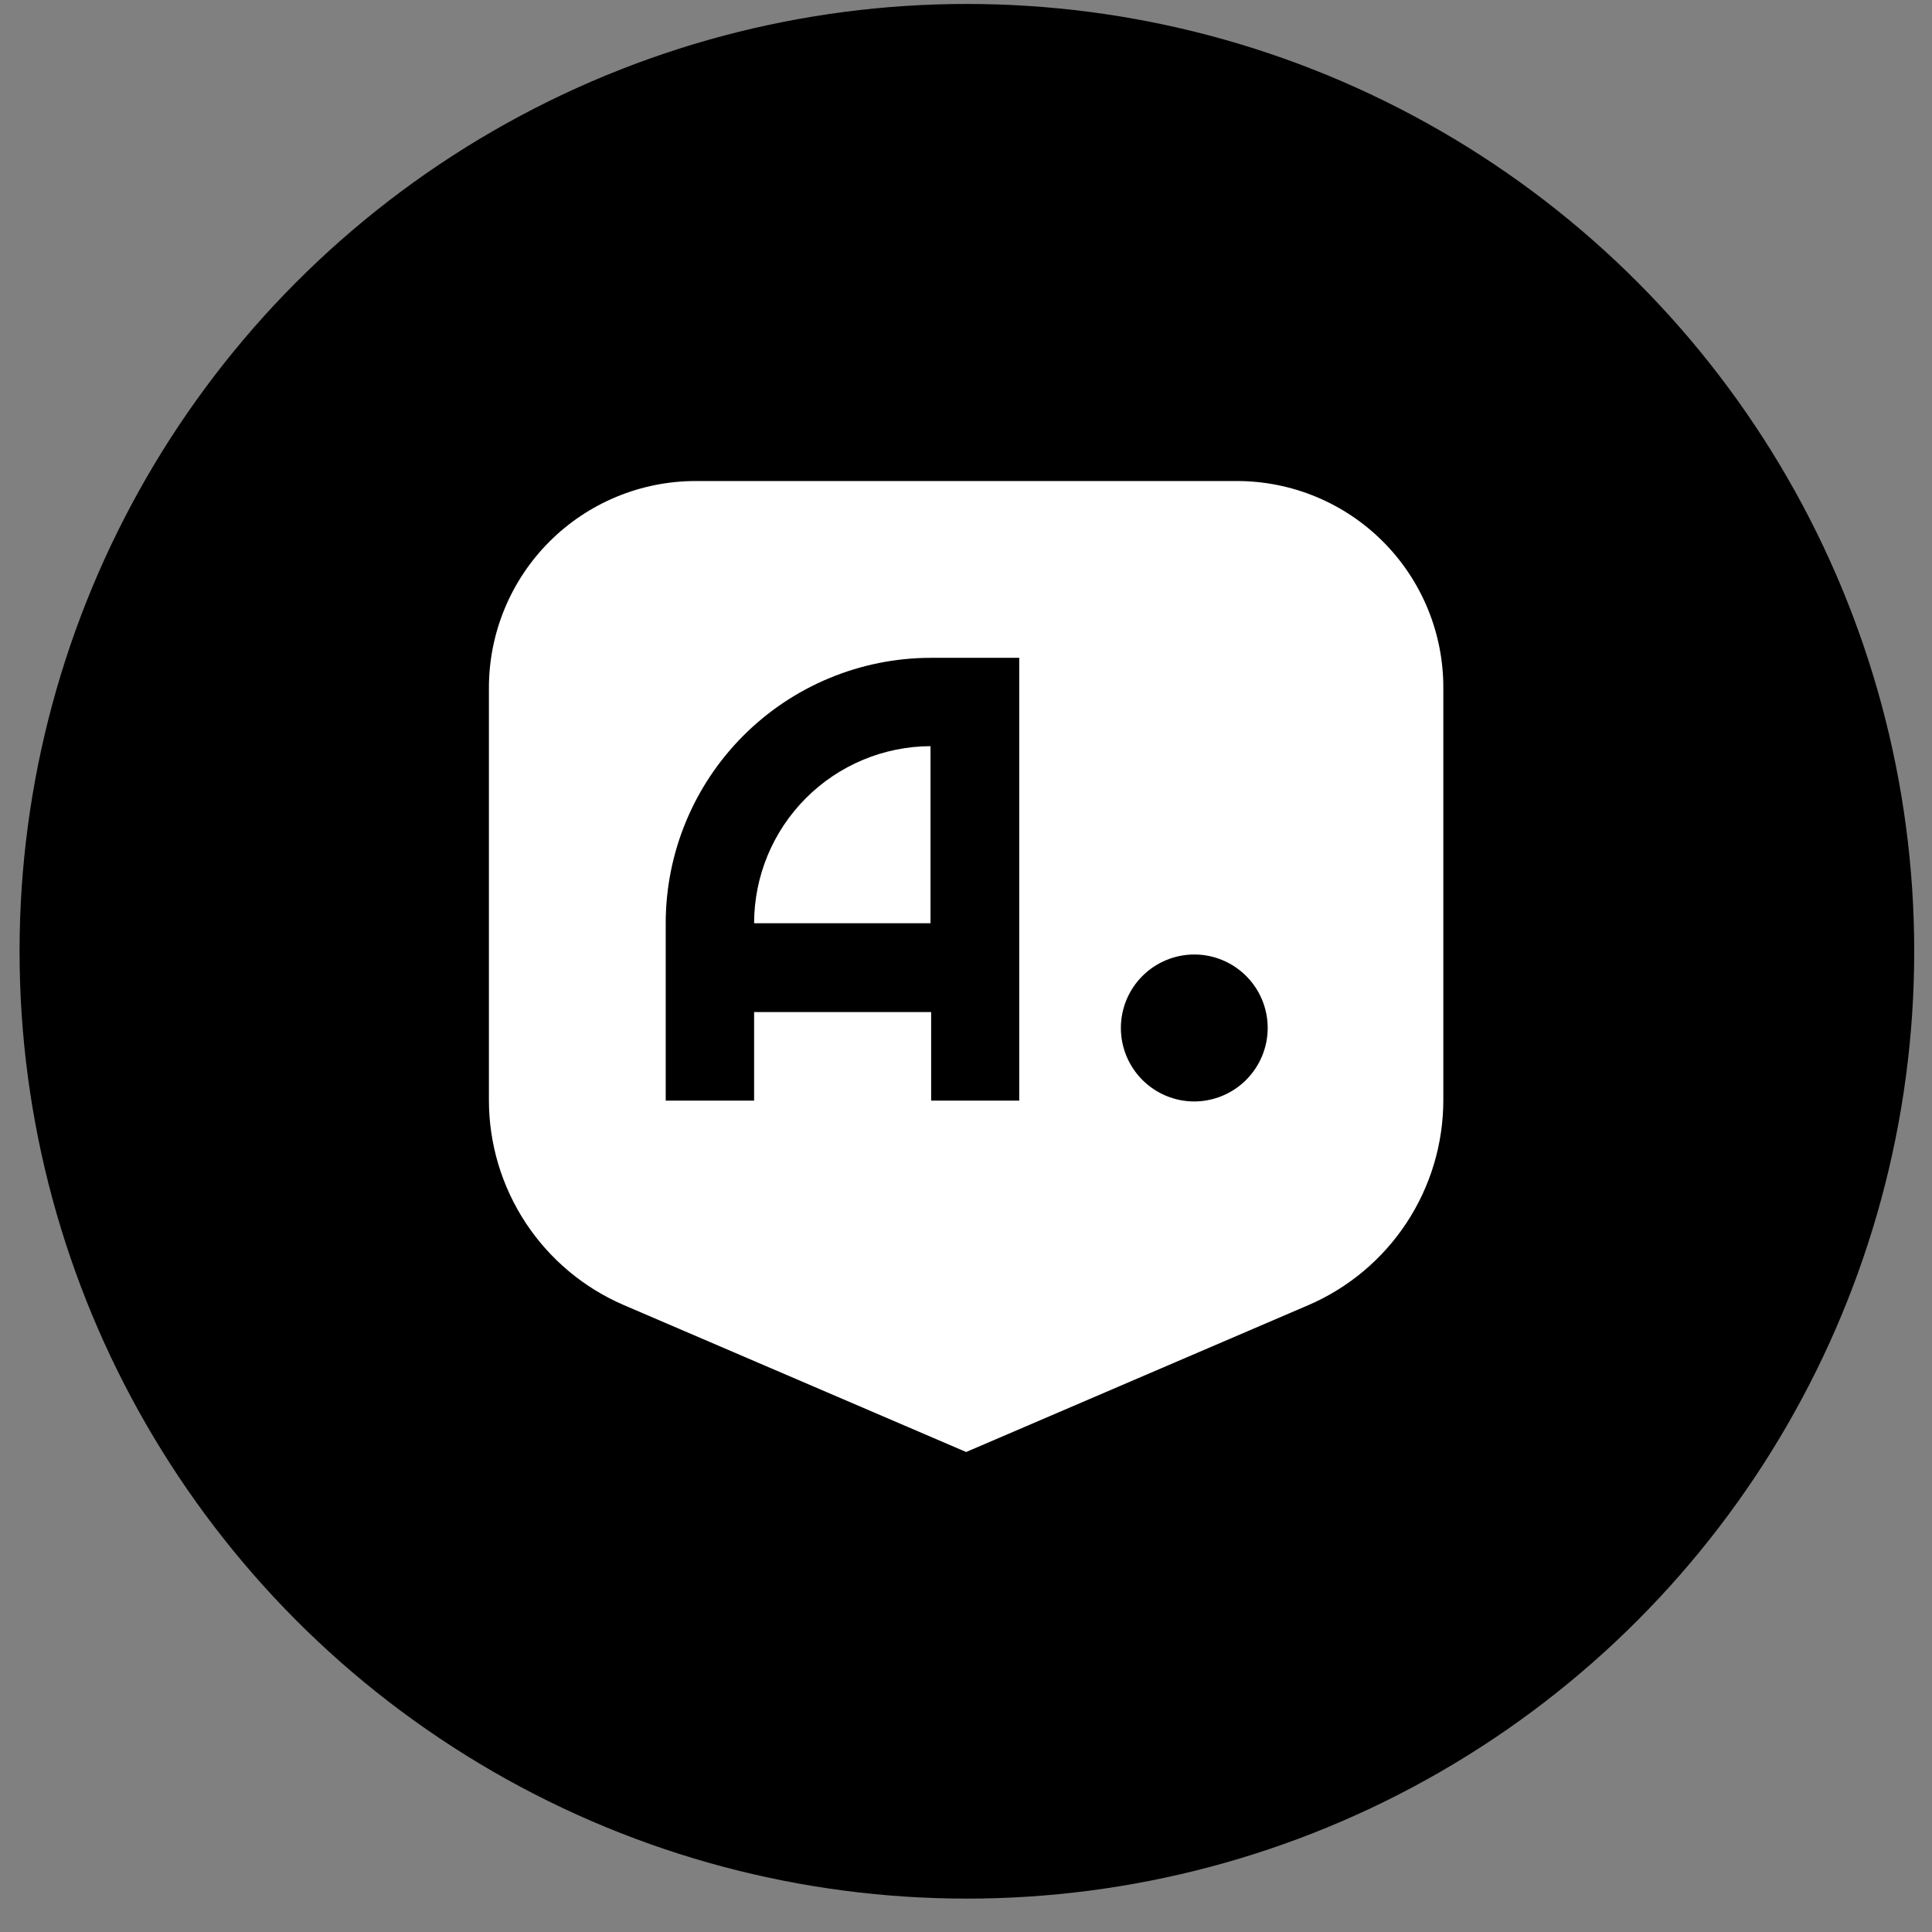 <svg width="245" height="245" viewBox="0 0 245 245" fill="none" xmlns="http://www.w3.org/2000/svg">
<rect x="0" y="0" width="245" height="245" fill="#808080" stroke="none"/>
<circle cx="122.613" cy="120.634" r="120.132" fill="black"/>
<g clip-path="url(#clip0_914_2801)">
<path d="M95.63 117.08H118V94.62C112.06 94.646 106.371 97.024 102.179 101.233C97.987 105.442 95.632 111.14 95.63 117.08Z" fill="white"/>
<path d="M156.84 61H88.2C84.756 61.003 81.346 61.684 78.165 63.005C74.984 64.325 72.095 66.26 69.662 68.697C67.229 71.135 65.3 74.028 63.985 77.212C62.671 80.395 61.996 83.806 62 87.25V139.5C61.998 145.032 63.617 150.443 66.658 155.065C69.699 159.686 74.028 163.314 79.11 165.5L122.52 184.13L165.93 165.5C171.008 163.31 175.334 159.681 178.373 155.06C181.412 150.44 183.031 145.03 183.03 139.5V87.25C183.041 83.805 182.371 80.392 181.059 77.206C179.747 74.02 177.82 71.125 175.386 68.686C172.953 66.247 170.062 64.313 166.879 62.994C163.697 61.675 160.285 60.997 156.84 61ZM129.28 139.57H118.08V128.34H95.63V139.57H84.42V117.11C84.412 108.191 87.944 99.634 94.24 93.318C100.536 87.001 109.081 83.441 118 83.42H129.25V139.57H129.28ZM151.46 139.68C148.988 139.68 146.618 138.698 144.87 136.95C143.122 135.202 142.14 132.832 142.14 130.36C142.14 127.888 143.122 125.518 144.87 123.77C146.618 122.022 148.988 121.04 151.46 121.04C153.928 121.045 156.294 122.03 158.037 123.777C159.781 125.524 160.76 127.892 160.76 130.36C160.755 132.827 159.774 135.191 158.031 136.937C156.289 138.683 153.927 139.669 151.46 139.68Z" fill="white"/>
</g>
<defs>
<clipPath id="clip0_914_2801">
<rect width="121.03" height="123.14" fill="white" transform="translate(62 61)"/>
</clipPath>
</defs>
</svg>
